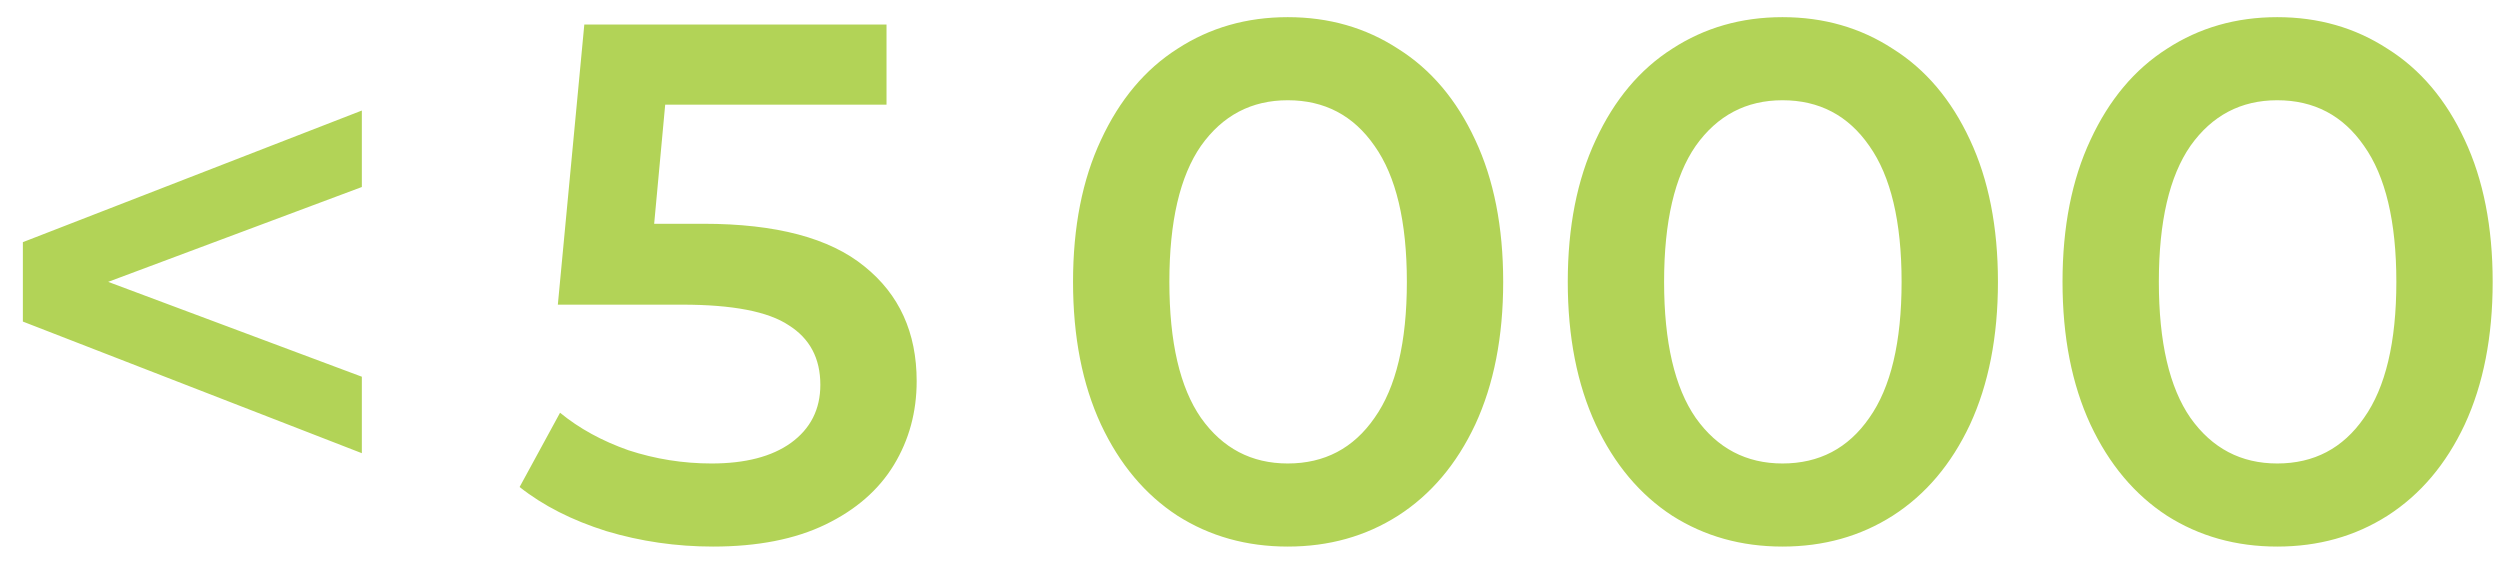 <?xml version="1.0" encoding="UTF-8"?> <svg xmlns="http://www.w3.org/2000/svg" width="102" height="23" viewBox="0 0 102 23" fill="none"><path d="M14.763 7.63L4.413 11.5L14.763 15.37V18.49L0.933 13.12V9.88L14.763 4.51V7.63ZM28.7 9.13C31.66 9.13 33.85 9.71 35.27 10.87C36.69 12.01 37.4 13.57 37.4 15.55C37.4 16.81 37.09 17.95 36.47 18.97C35.85 19.99 34.92 20.8 33.68 21.4C32.44 22 30.91 22.3 29.09 22.3C27.59 22.3 26.14 22.09 24.74 21.67C23.34 21.23 22.16 20.63 21.2 19.87L22.85 16.84C23.63 17.48 24.56 17.99 25.64 18.37C26.74 18.73 27.87 18.91 29.03 18.91C30.41 18.91 31.49 18.63 32.27 18.07C33.07 17.49 33.47 16.7 33.47 15.7C33.47 14.62 33.04 13.81 32.18 13.27C31.34 12.71 29.89 12.43 27.83 12.43H22.76L23.84 1H36.17V4.27H27.14L26.69 9.13H28.7ZM52.54 22.3C50.86 22.3 49.36 21.88 48.04 21.04C46.72 20.18 45.68 18.94 44.92 17.32C44.16 15.68 43.78 13.74 43.78 11.5C43.78 9.26 44.16 7.33 44.92 5.71C45.68 4.07 46.72 2.83 48.04 1.99C49.36 1.13 50.86 0.7 52.54 0.7C54.22 0.7 55.72 1.13 57.04 1.99C58.38 2.83 59.43 4.07 60.19 5.71C60.95 7.33 61.33 9.26 61.33 11.5C61.33 13.74 60.95 15.68 60.19 17.32C59.43 18.94 58.38 20.18 57.04 21.04C55.72 21.88 54.22 22.3 52.54 22.3ZM52.54 18.91C54.04 18.91 55.22 18.29 56.08 17.05C56.96 15.81 57.4 13.96 57.4 11.5C57.4 9.04 56.96 7.19 56.08 5.95C55.22 4.71 54.04 4.09 52.54 4.09C51.06 4.09 49.88 4.71 49 5.95C48.14 7.19 47.71 9.04 47.71 11.5C47.71 13.96 48.14 15.81 49 17.05C49.88 18.29 51.06 18.91 52.54 18.91ZM72.725 22.3C71.046 22.3 69.546 21.88 68.225 21.04C66.906 20.18 65.865 18.94 65.106 17.32C64.346 15.68 63.965 13.74 63.965 11.5C63.965 9.26 64.346 7.33 65.106 5.71C65.865 4.07 66.906 2.83 68.225 1.99C69.546 1.13 71.046 0.7 72.725 0.7C74.406 0.7 75.906 1.13 77.225 1.99C78.566 2.83 79.615 4.07 80.376 5.71C81.135 7.33 81.516 9.26 81.516 11.5C81.516 13.74 81.135 15.68 80.376 17.32C79.615 18.94 78.566 20.18 77.225 21.04C75.906 21.88 74.406 22.3 72.725 22.3ZM72.725 18.91C74.225 18.91 75.406 18.29 76.266 17.05C77.145 15.81 77.585 13.96 77.585 11.5C77.585 9.04 77.145 7.19 76.266 5.95C75.406 4.71 74.225 4.09 72.725 4.09C71.246 4.09 70.066 4.71 69.186 5.95C68.326 7.19 67.895 9.04 67.895 11.5C67.895 13.96 68.326 15.81 69.186 17.05C70.066 18.29 71.246 18.91 72.725 18.91ZM92.911 22.3C91.231 22.3 89.731 21.88 88.411 21.04C87.091 20.18 86.051 18.94 85.291 17.32C84.531 15.68 84.151 13.74 84.151 11.5C84.151 9.26 84.531 7.33 85.291 5.71C86.051 4.07 87.091 2.83 88.411 1.99C89.731 1.13 91.231 0.7 92.911 0.7C94.591 0.7 96.091 1.13 97.411 1.99C98.751 2.83 99.801 4.07 100.561 5.71C101.321 7.33 101.701 9.26 101.701 11.5C101.701 13.74 101.321 15.68 100.561 17.32C99.801 18.94 98.751 20.18 97.411 21.04C96.091 21.88 94.591 22.3 92.911 22.3ZM92.911 18.91C94.411 18.91 95.591 18.29 96.451 17.05C97.331 15.81 97.771 13.96 97.771 11.5C97.771 9.04 97.331 7.19 96.451 5.95C95.591 4.71 94.411 4.09 92.911 4.09C91.431 4.09 90.251 4.71 89.371 5.95C88.511 7.19 88.081 9.04 88.081 11.5C88.081 13.96 88.511 15.81 89.371 17.05C90.251 18.29 91.431 18.91 92.911 18.91Z" fill="#B2D357"></path></svg> 